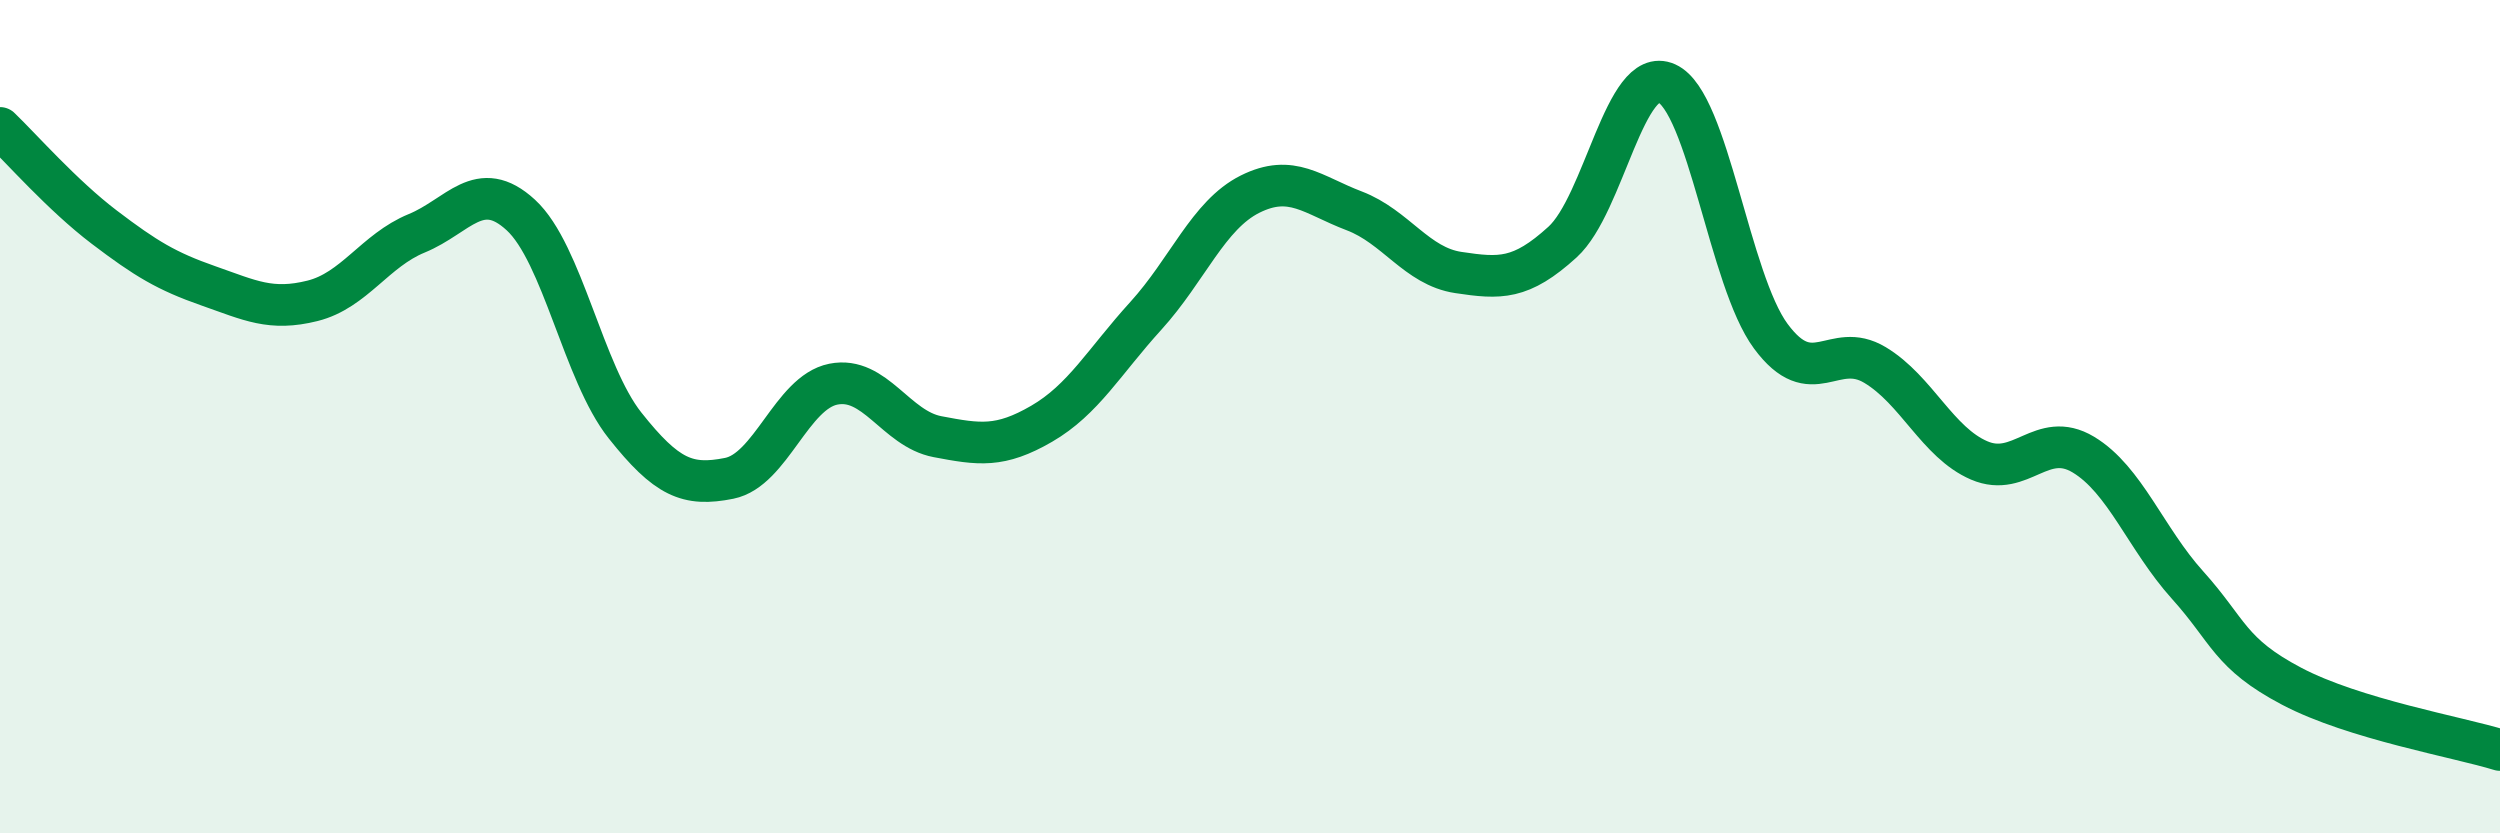 
    <svg width="60" height="20" viewBox="0 0 60 20" xmlns="http://www.w3.org/2000/svg">
      <path
        d="M 0,3.07 C 0.5,3.55 1.5,4.69 2.5,5.45 C 3.5,6.21 4,6.51 5,6.86 C 6,7.21 6.5,7.47 7.5,7.22 C 8.5,6.97 9,6.01 10,5.6 C 11,5.19 11.5,4.24 12.5,5.16 C 13.5,6.08 14,8.95 15,10.21 C 16,11.47 16.5,11.68 17.5,11.48 C 18.5,11.28 19,9.42 20,9.22 C 21,9.02 21.5,10.29 22.5,10.48 C 23.5,10.67 24,10.75 25,10.17 C 26,9.59 26.5,8.68 27.5,7.58 C 28.5,6.48 29,5.16 30,4.66 C 31,4.16 31.5,4.68 32.5,5.06 C 33.5,5.44 34,6.39 35,6.54 C 36,6.69 36.5,6.72 37.5,5.81 C 38.5,4.9 39,1.55 40,2 C 41,2.45 41.5,6.72 42.5,8.07 C 43.5,9.42 44,8.16 45,8.76 C 46,9.36 46.5,10.62 47.5,11.05 C 48.5,11.48 49,10.31 50,10.91 C 51,11.51 51.5,12.93 52.5,14.04 C 53.5,15.15 53.5,15.68 55,16.47 C 56.5,17.26 59,17.69 60,18L60 20L0 20Z"
        fill="#008740"
        opacity="0.1"
        stroke-linecap="round"
        stroke-linejoin="round"
      />
      <path
        d="M 0,3.07 C 0.5,3.55 1.5,4.69 2.5,5.45 C 3.5,6.21 4,6.51 5,6.86 C 6,7.21 6.5,7.47 7.5,7.22 C 8.5,6.97 9,6.01 10,5.6 C 11,5.19 11.5,4.24 12.5,5.16 C 13.5,6.08 14,8.95 15,10.21 C 16,11.47 16.5,11.68 17.5,11.48 C 18.5,11.28 19,9.42 20,9.22 C 21,9.02 21.5,10.29 22.5,10.48 C 23.5,10.67 24,10.75 25,10.17 C 26,9.59 26.5,8.68 27.5,7.58 C 28.5,6.48 29,5.16 30,4.66 C 31,4.16 31.5,4.68 32.5,5.06 C 33.5,5.44 34,6.39 35,6.54 C 36,6.69 36.5,6.72 37.5,5.81 C 38.5,4.9 39,1.55 40,2 C 41,2.45 41.5,6.72 42.5,8.07 C 43.5,9.42 44,8.16 45,8.76 C 46,9.36 46.5,10.62 47.5,11.05 C 48.5,11.48 49,10.31 50,10.91 C 51,11.51 51.5,12.93 52.5,14.04 C 53.5,15.15 53.5,15.68 55,16.47 C 56.5,17.26 59,17.69 60,18"
        stroke="#008740"
        stroke-width="1"
        fill="none"
        stroke-linecap="round"
        stroke-linejoin="round"
      />
    </svg>
  